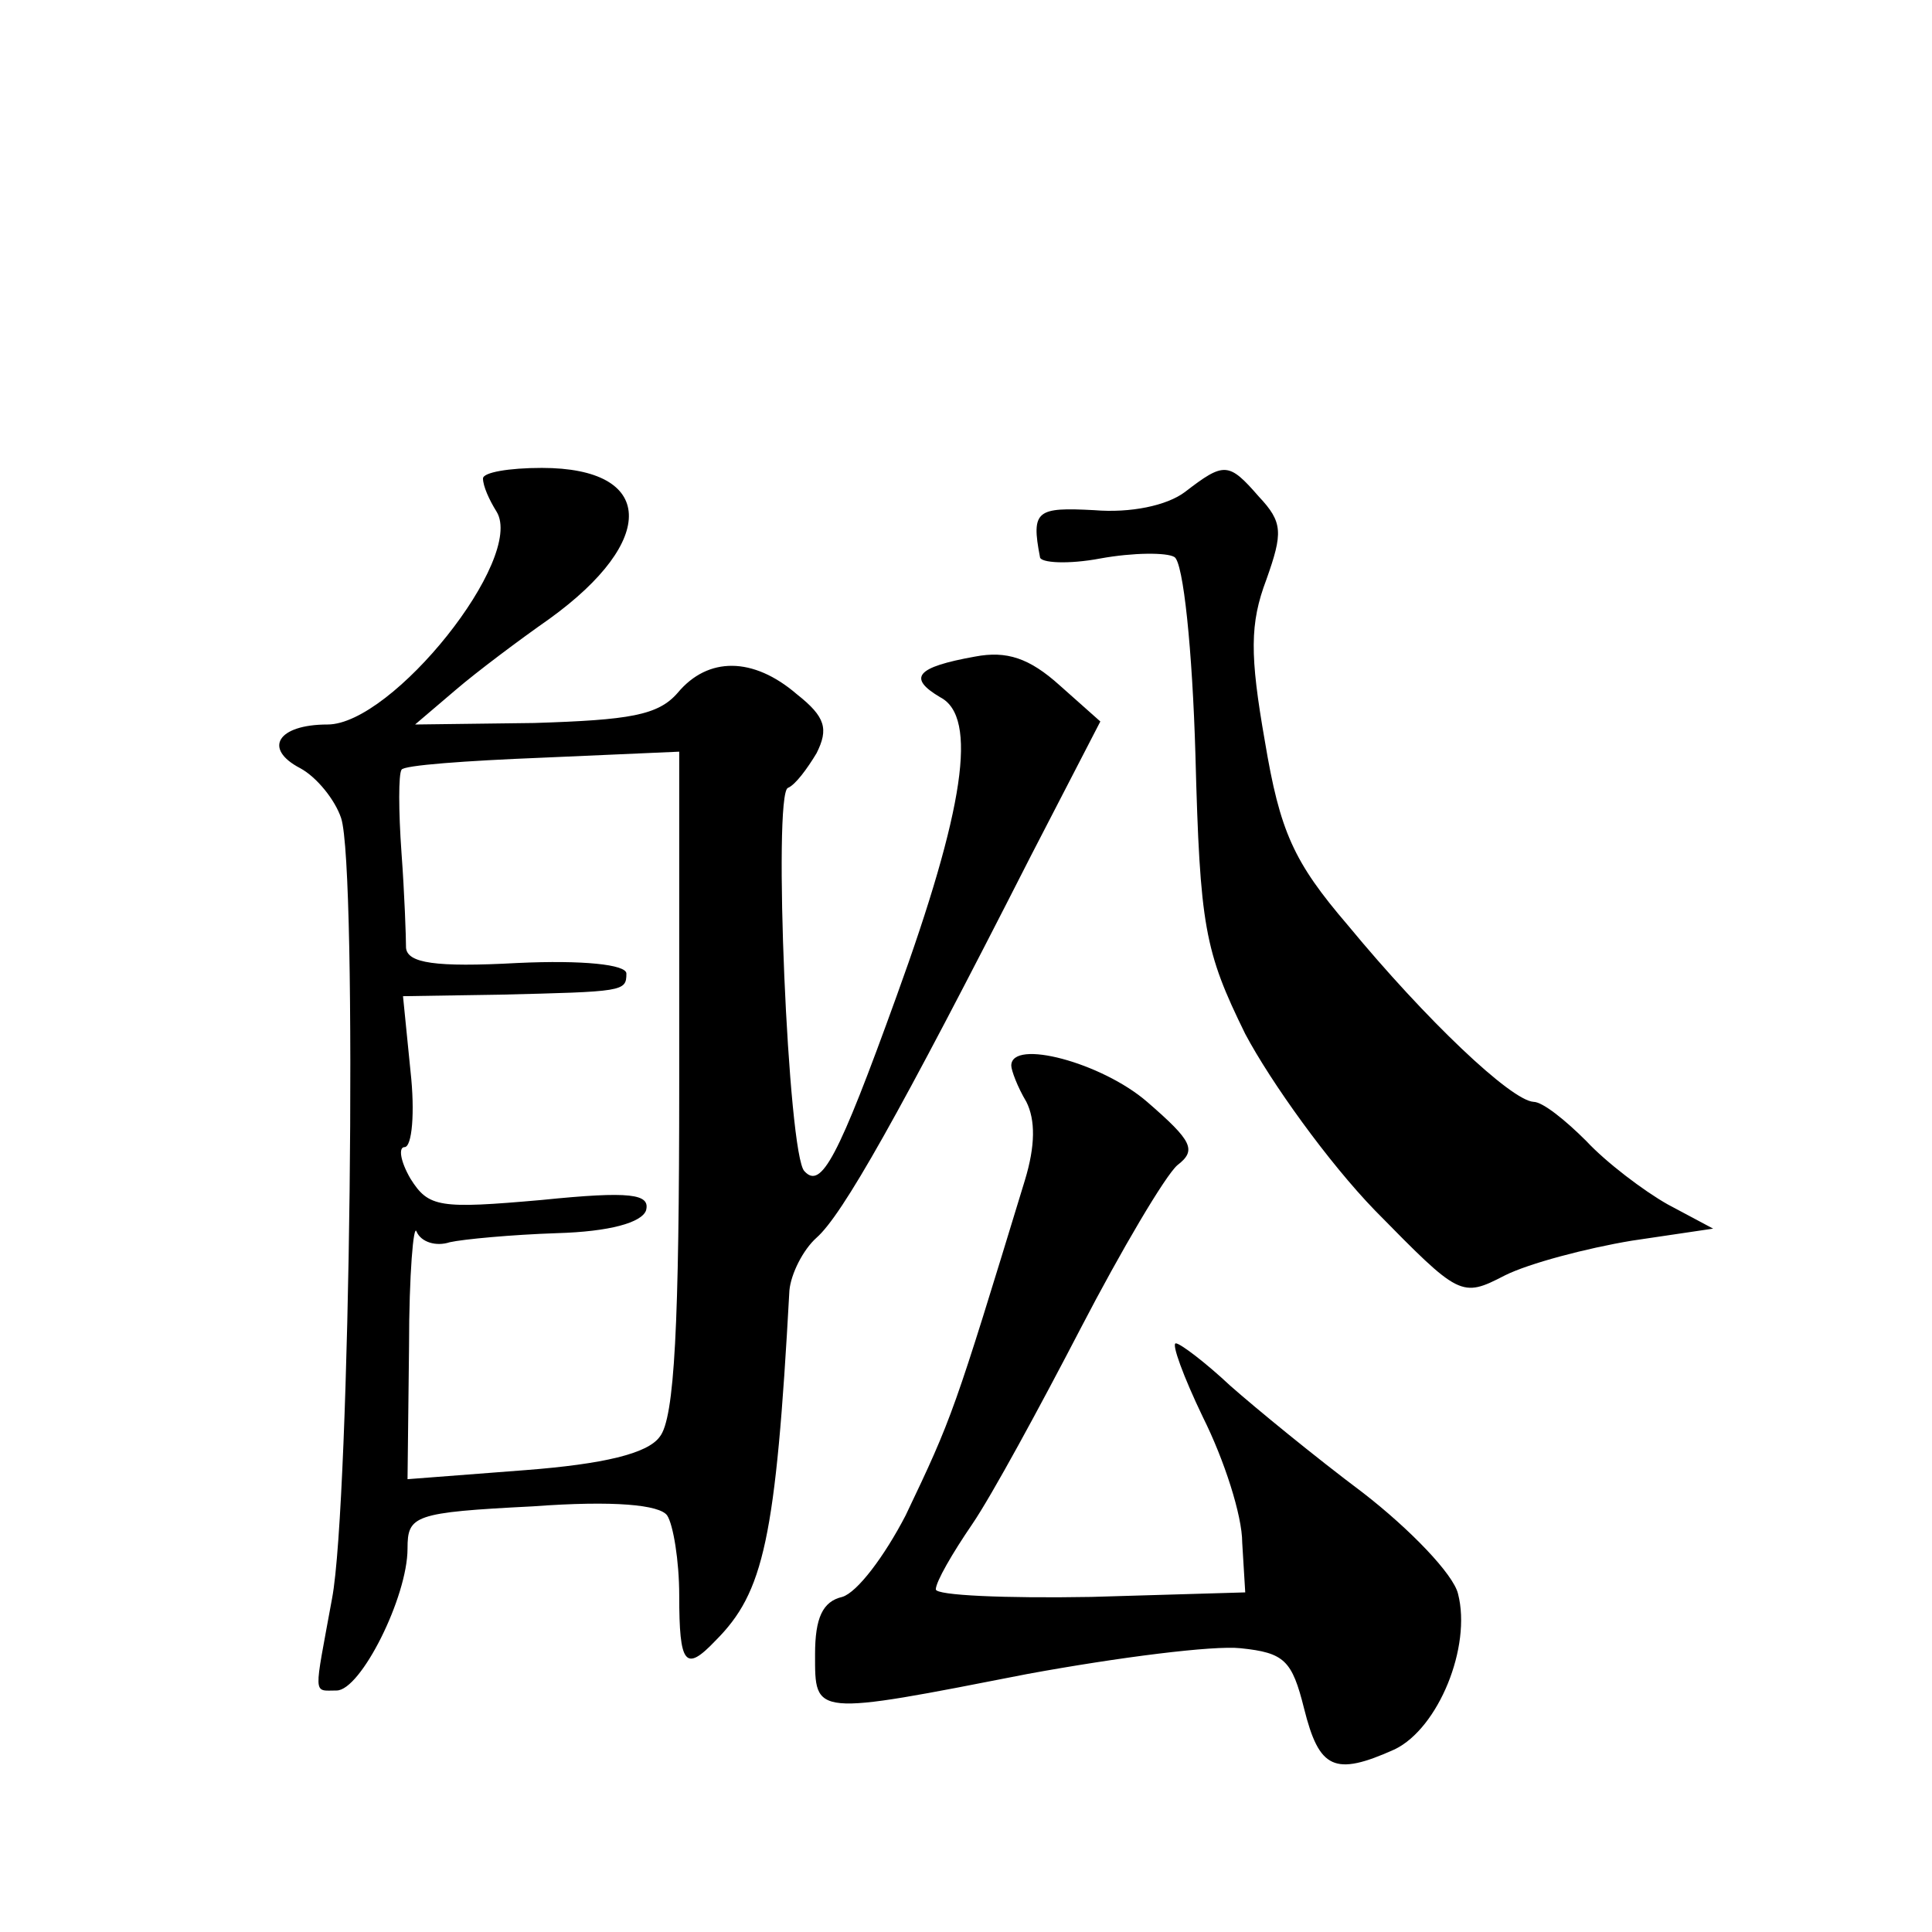 <?xml version="1.0" standalone="no"?>
<!DOCTYPE svg PUBLIC "-//W3C//DTD SVG 20010904//EN"
 "http://www.w3.org/TR/2001/REC-SVG-20010904/DTD/svg10.dtd">
<svg version="1.0" xmlns="http://www.w3.org/2000/svg"
 width="128pt" height="128pt" viewBox="0 0 128 128"
 preserveAspectRatio="xMidYMid meet">
<g transform="translate(0,128) scale(0.1,-0.1)"
fill="#0" stroke="none">
<path d="M320 963 c0 -5 4 -14 9 -22 19 -31 -69 -141 -112 -141 -33 0 -43 -16 -18
-29 11 -6 23 -21 27 -33 11 -33 6 -454 -6 -517 -12 -66 -13 -61 3 -61 16 0 47 62
47 94 0 22 4 24 83 28 54 4 84 1 89 -6 4 -6 8 -30 8 -53 0 -46 4 -51 24 -30 32
32 40 67 49 232 1 11 9 27 18 35 17 15 54 80 142 253 l46 89 -27 24 c-20 18 -35
23 -56 19 -39 -7 -45 -14 -23 -27 25 -13 16 -74 -29 -198 -39 -108 -50 -128 -61
-116 -11 10 -21 250 -11 254 5 2 13 13 19 23 8 16 6 24 -13 39 -29 25 -59 25 -79
1 -13 -15 -32 -18 -95 -20 l-79 -1 27 23 c14 12 42 33 62 47 72 52 70 100 -5 100
-22 0 -39 -3 -39 -7z m130 -400 c0 -160 -3 -223 -13 -235 -8 -11 -37 -18 -89 -22
l-78 -6 1 88 c0 48 3 82 5 76 3 -7 13 -10 22 -7 9 2 41 5 71 6 35 1 56 7 59 15
3 11 -10 13 -69 7 -68 -6 -75 -5 -87 14 -7 12 -8 21 -4 21 5 0 7 23 4 50 l-5 50
64 1 c82 2 84 2 84 14 0 6 -29 9 -72 7 -55 -3 -73 0 -74 10 0 7 -1 36 -3 63 -2
28 -2 52 0 55 1 3 43 6 93 8 l91 4 0 -219z M785 954 c-12 -9 -36 -14 -60 -12 -38
2 -42 0 -36 -31 0 -4 19 -5 40 -1 22 4 44 4 49 1 6 -3 12 -62 14 -131 3 -114 6
-130 33 -185 17 -32 55 -85 86 -117 56 -57 57 -58 86 -43 16 8 54 18 84 23 l54
8 -30 16 c-16 9 -41 28 -54 42 -14 14 -29 26 -35 26 -15 1 -71 54 -123 117 -36
42 -45 62 -55 122 -10 57 -10 78 1 107 11 31 11 38 -5 55 -20 23 -23 23 -49 3z
M670 574 c0 -3 4 -14 10 -24 6 -12 6 -29 -1 -52 -47 -154 -48 -157 -79 -222 -14
-27 -32 -51 -42 -54 -13 -3 -18 -14 -18 -38 0 -41 -2 -41 141 -13 60 11 123 19
141 17 29 -3 34 -8 42 -40 10 -40 20 -45 60 -27 29 14 51 68 42 103 -3 13 -32 43
-63 67 -32 24 -71 56 -88 71 -16 15 -33 28 -36 28 -3 0 5 -22 18 -49 14 -28 26
-65 26 -83 l2 -33 -102 -3 c-57 -1 -103 1 -103 5 0 5 11 24 24 43 13 19 45 78 72
130 27 52 56 101 64 108 13 10 10 16 -20 42 -30 26 -90 42 -90 24z"/>
</g>
</svg>
